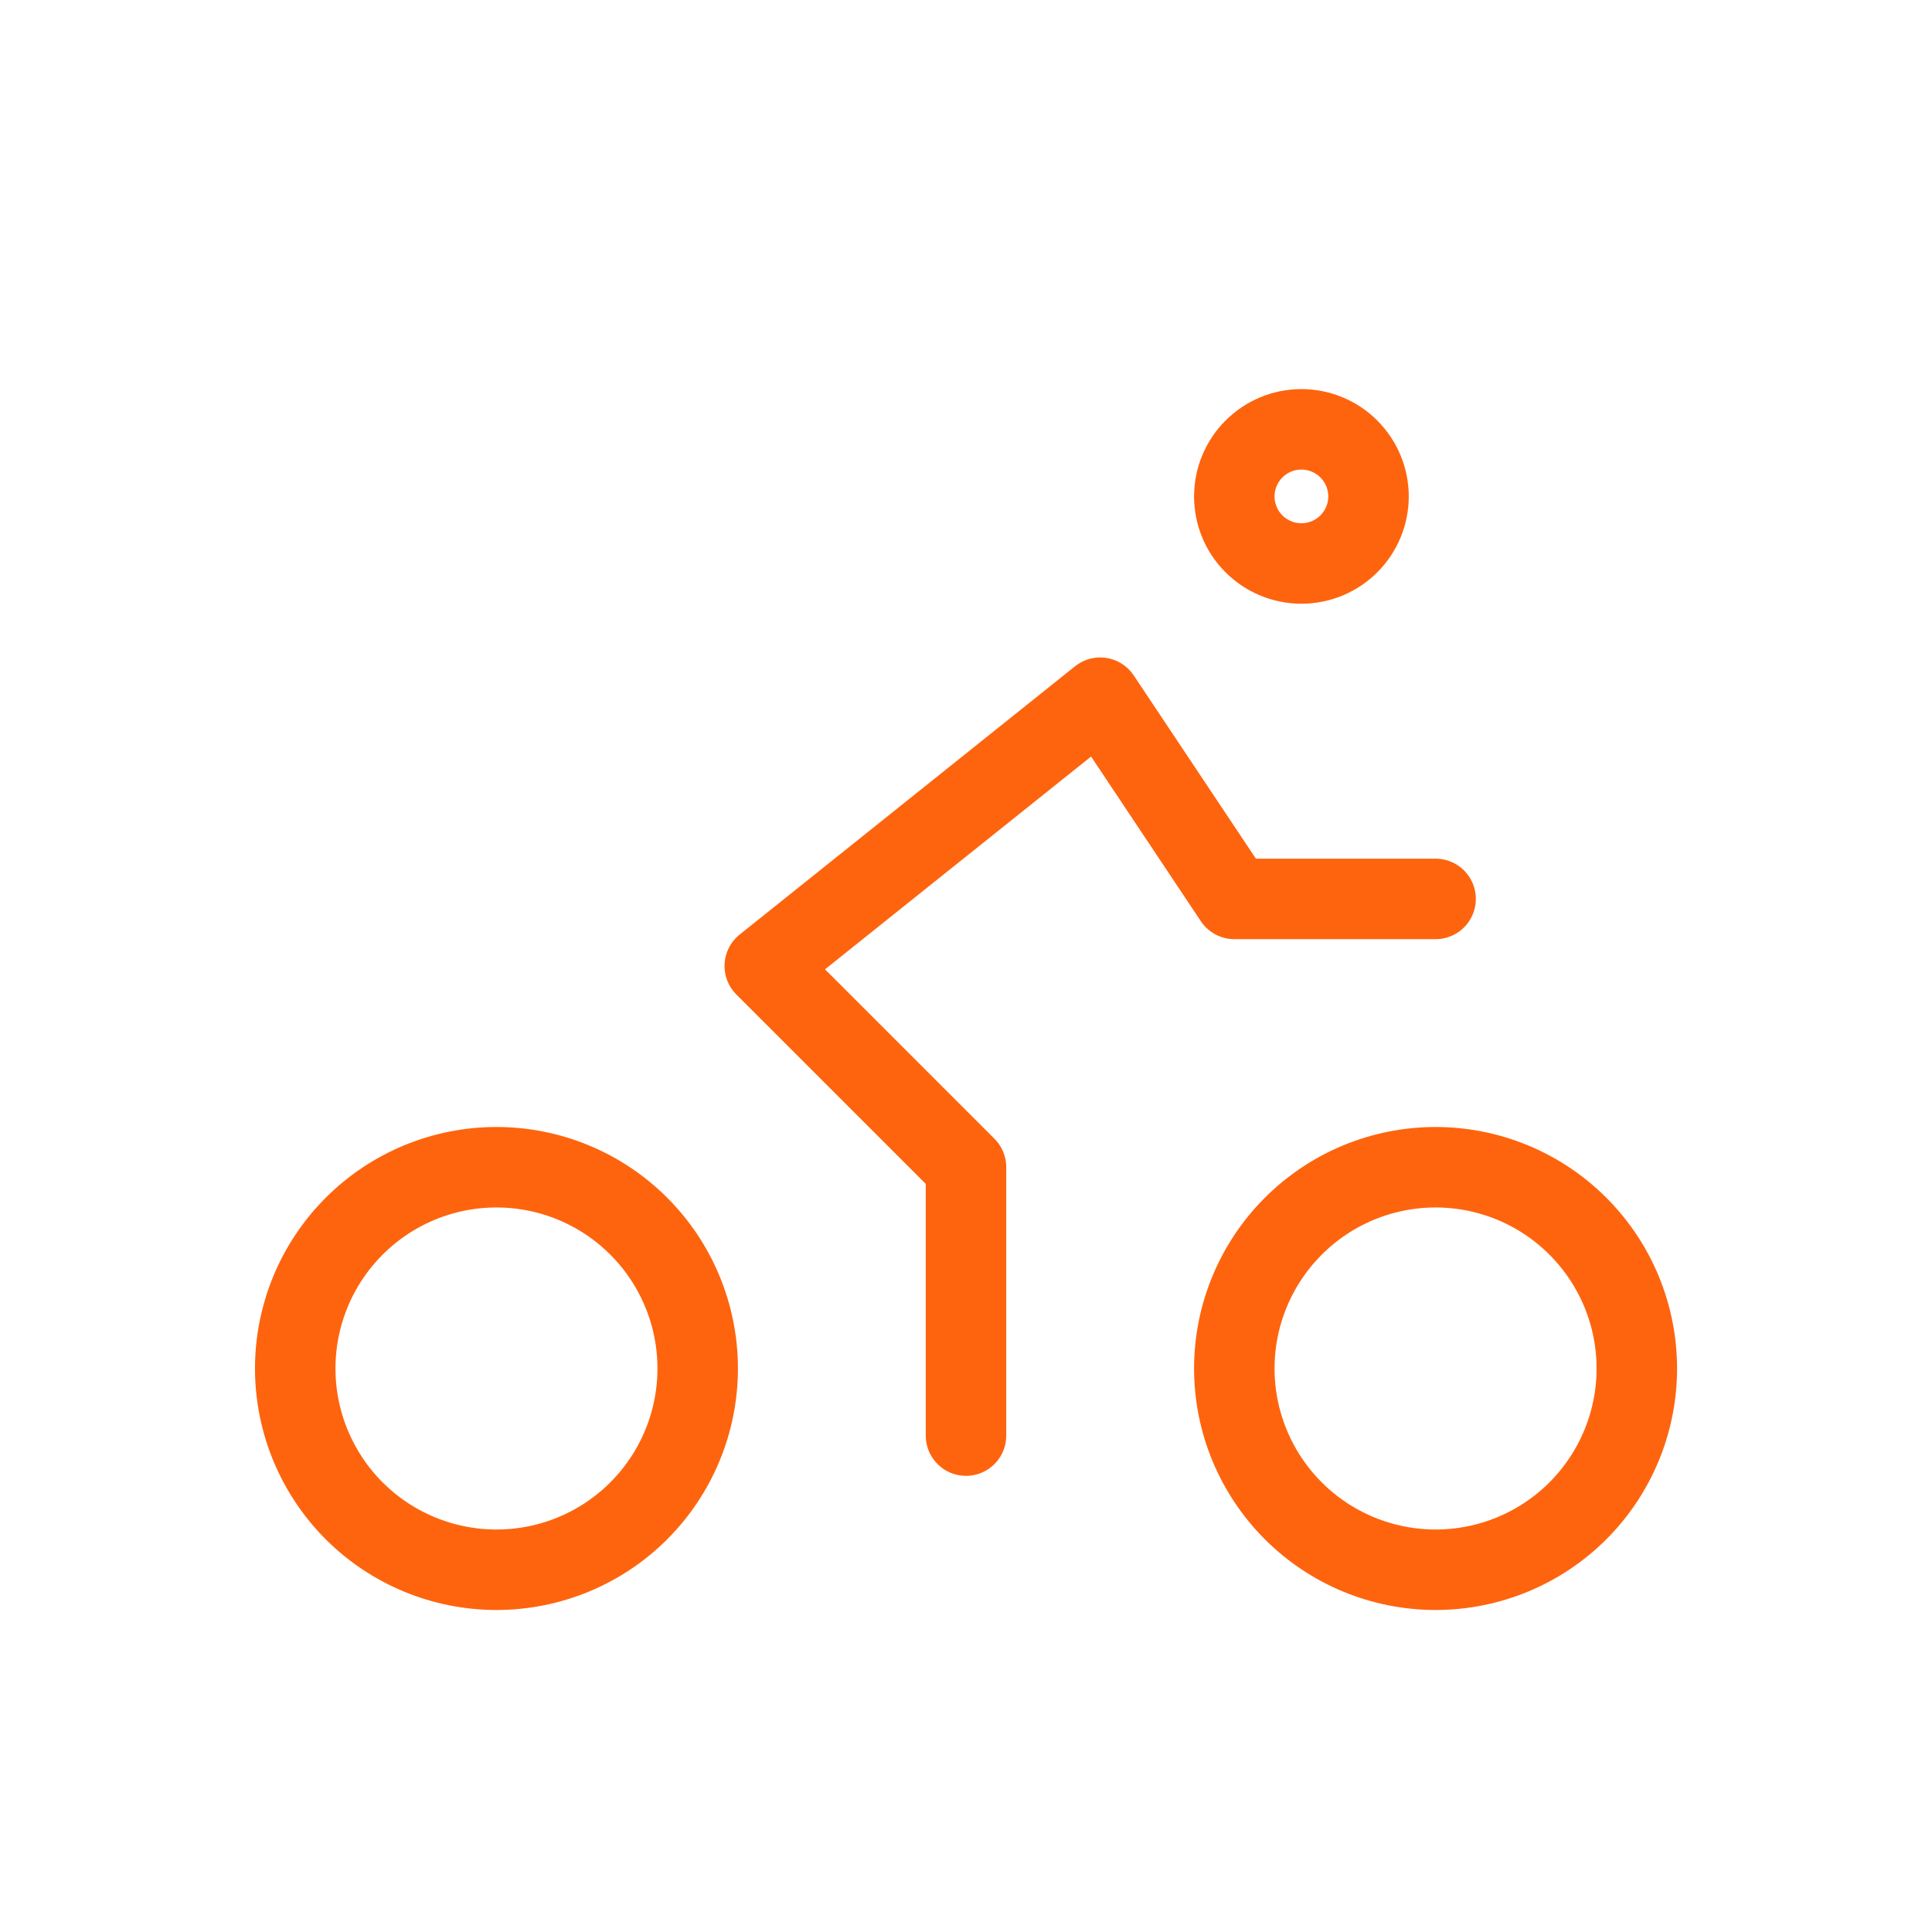 <?xml version="1.0" encoding="UTF-8"?> <svg xmlns="http://www.w3.org/2000/svg" width="32" height="32" viewBox="0 0 32 32" fill="none"> <path d="M8.223 26C9.107 26 9.955 25.649 10.58 25.024C11.205 24.398 11.556 23.551 11.556 22.667C11.556 21.782 11.205 20.935 10.58 20.31C9.955 19.684 9.107 19.333 8.223 19.333C7.339 19.333 6.491 19.684 5.866 20.31C5.241 20.935 4.89 21.782 4.89 22.667C4.89 23.551 5.241 24.398 5.866 25.024C6.491 25.649 7.339 26 8.223 26Z" stroke="#FE640E" stroke-width="1.333" stroke-linecap="round" stroke-linejoin="round"></path> <path d="M23.778 26C24.662 26 25.51 25.649 26.135 25.024C26.76 24.398 27.111 23.551 27.111 22.667C27.111 21.782 26.76 20.935 26.135 20.31C25.51 19.684 24.662 19.333 23.778 19.333C22.894 19.333 22.046 19.684 21.421 20.31C20.796 20.935 20.444 21.782 20.444 22.667C20.444 23.551 20.796 24.398 21.421 25.024C22.046 25.649 22.894 26 23.778 26Z" stroke="#FE640E" stroke-width="1.333" stroke-linecap="round" stroke-linejoin="round"></path> <path d="M16 23.778V19.333L12.667 16L18.223 11.556L20.445 14.889H23.778" stroke="#FE640E" stroke-width="1.333" stroke-linecap="round" stroke-linejoin="round"></path> <path d="M21.555 9.333C21.85 9.333 22.133 9.216 22.341 9.008C22.549 8.8 22.667 8.517 22.667 8.222C22.667 7.928 22.549 7.645 22.341 7.437C22.133 7.228 21.85 7.111 21.555 7.111C21.261 7.111 20.978 7.228 20.77 7.437C20.561 7.645 20.444 7.928 20.444 8.222C20.444 8.517 20.561 8.8 20.77 9.008C20.978 9.216 21.261 9.333 21.555 9.333Z" stroke="#FE640E" stroke-width="1.333" stroke-linecap="round" stroke-linejoin="round"></path> </svg> 